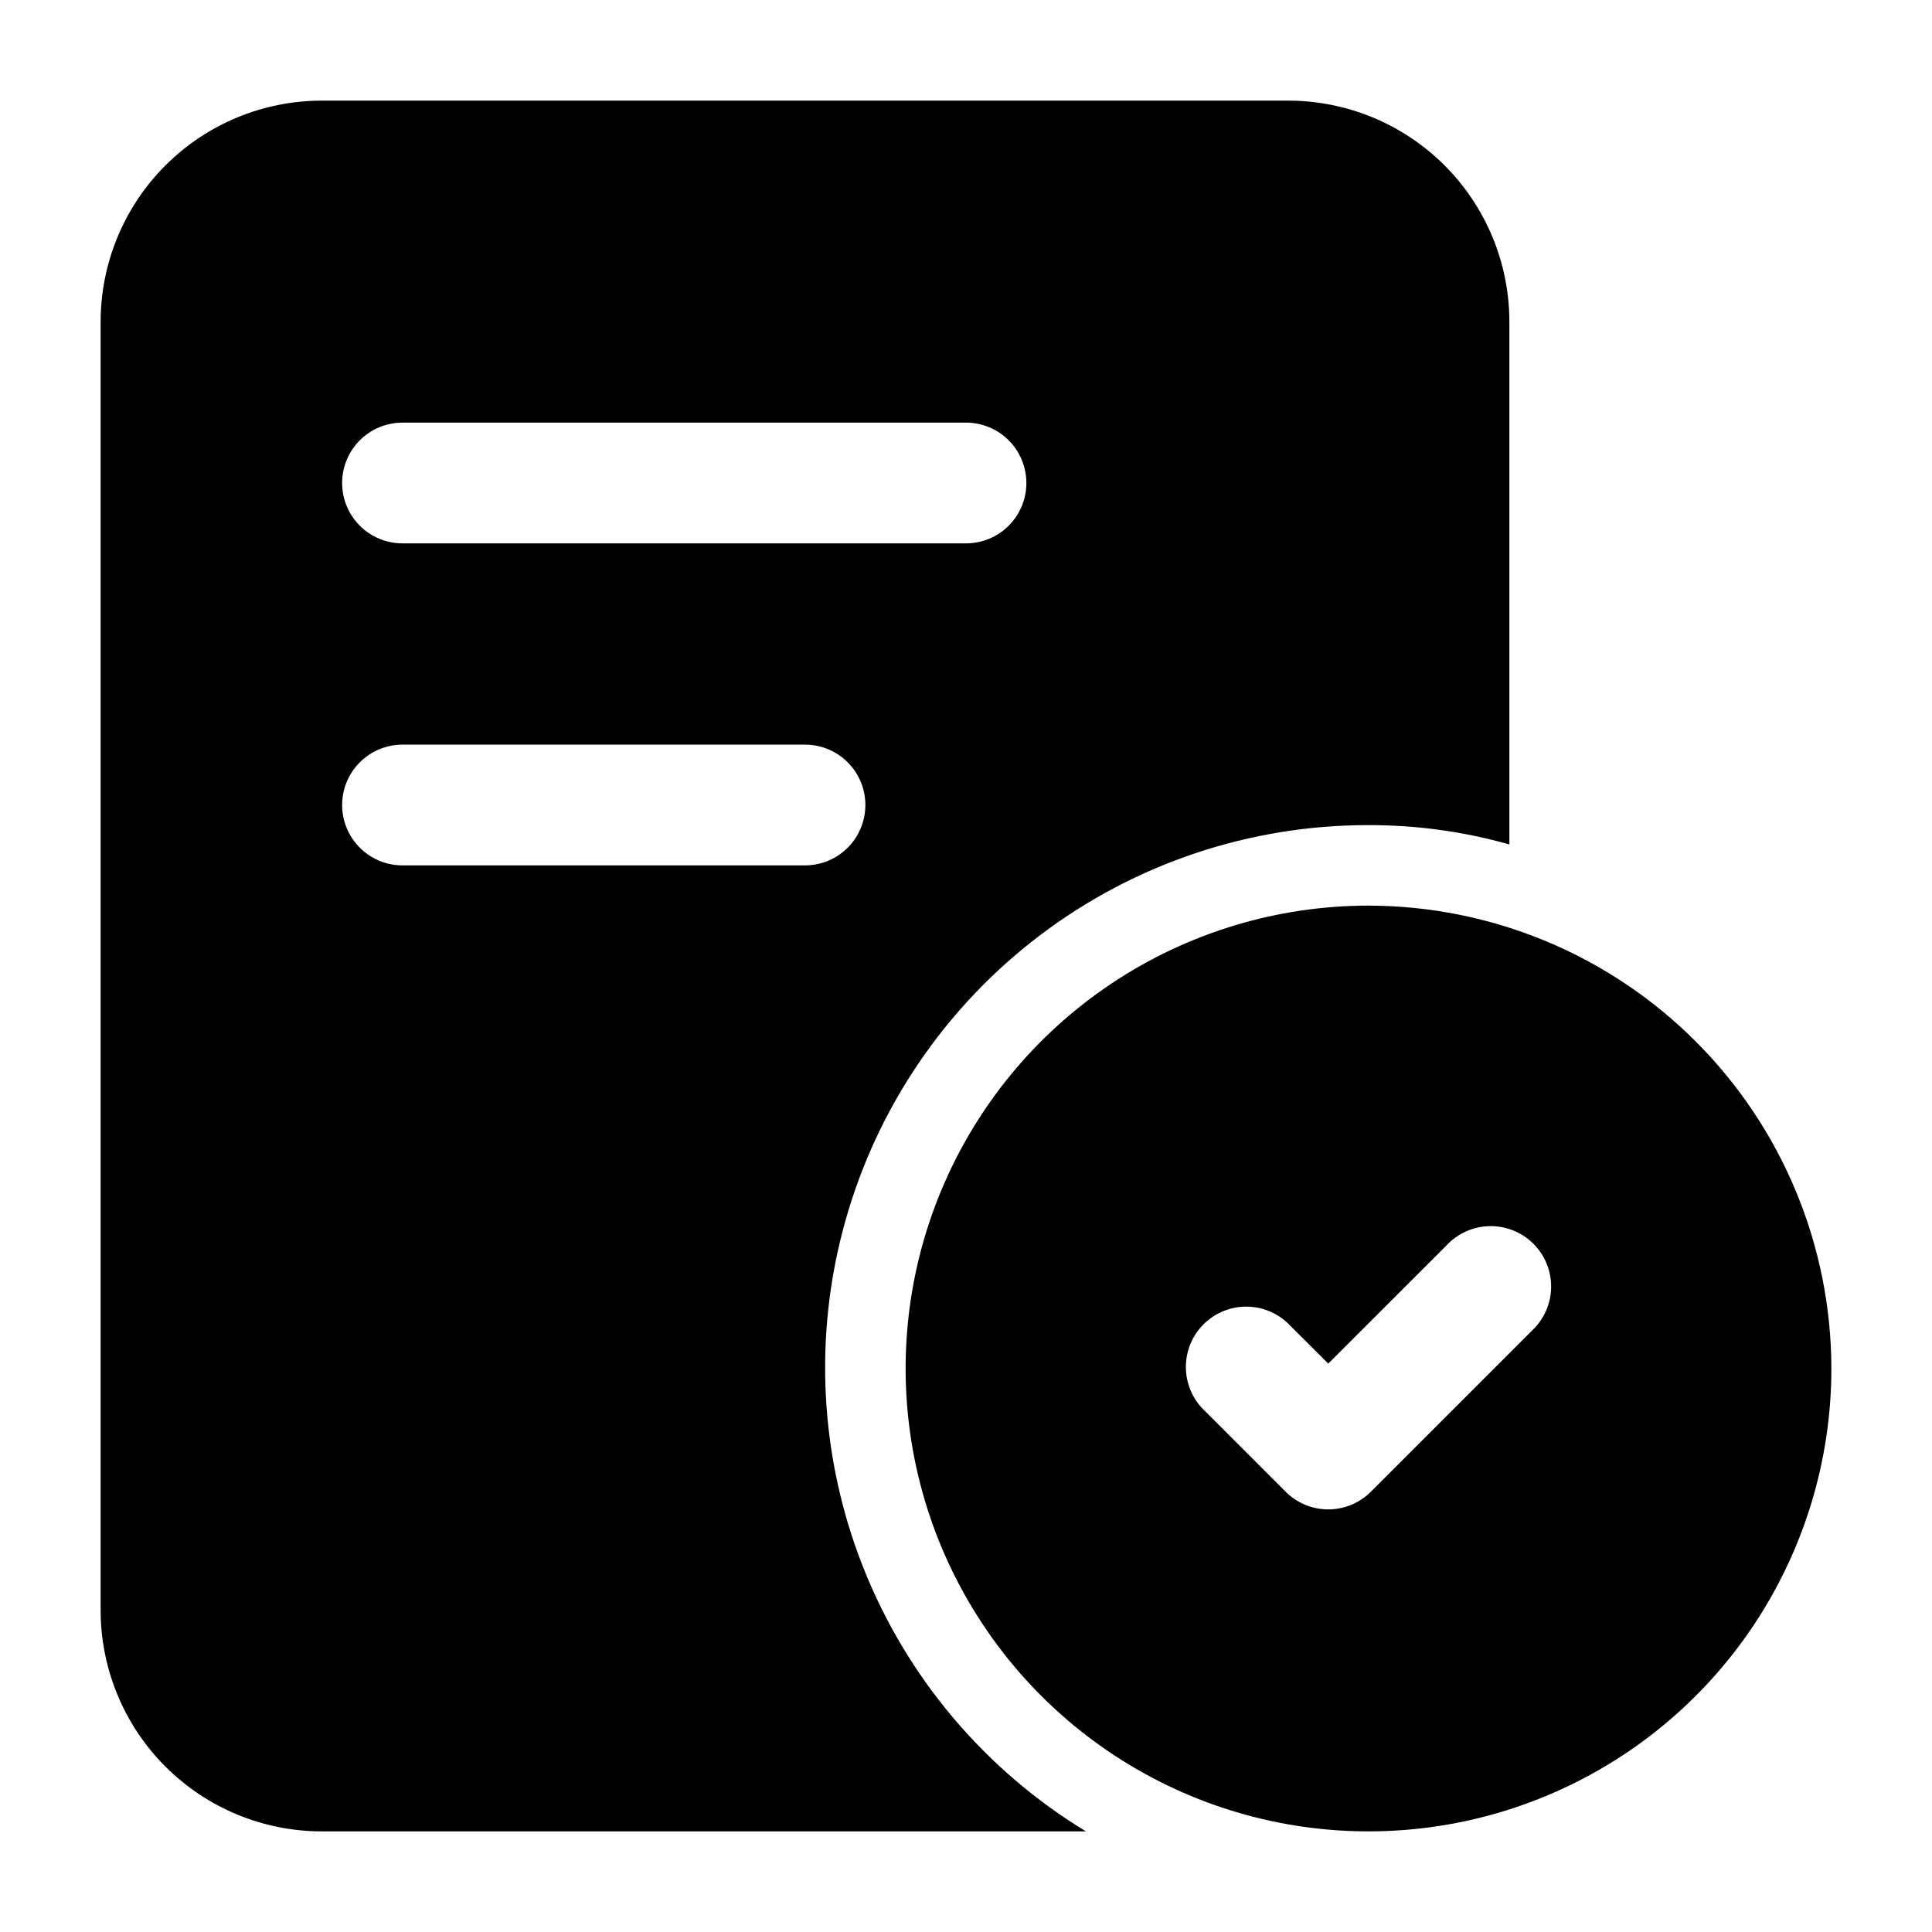 <svg width="512" height="512" viewBox="0 0 512 512" fill="none" xmlns="http://www.w3.org/2000/svg">
<path d="M341.333 26.667H85.333C77.628 26.661 69.996 28.175 62.876 31.121C55.756 34.068 49.286 38.389 43.837 43.838C38.389 49.286 34.067 55.756 31.121 62.876C28.175 69.997 26.661 77.628 26.667 85.334V426.667C26.661 434.373 28.175 442.004 31.121 449.124C34.067 456.245 38.389 462.714 43.837 468.163C49.286 473.612 55.756 477.933 62.876 480.879C69.996 483.826 77.628 485.339 85.333 485.334H287.787C260.957 469.031 240.2 444.395 228.686 415.188C217.172 385.98 215.533 353.807 224.021 323.582C232.508 293.356 250.655 266.739 275.69 247.794C300.725 228.85 331.272 218.62 362.667 218.667C375.289 218.633 387.854 220.356 400 223.787V85.334C400.006 77.628 398.492 69.997 395.546 62.876C392.599 55.756 388.278 49.286 382.83 43.838C377.381 38.389 370.911 34.068 363.791 31.121C356.671 28.175 349.039 26.661 341.333 26.667ZM213.333 229.334H106.667C102.423 229.334 98.354 227.648 95.353 224.647C92.353 221.647 90.667 217.577 90.667 213.334C90.667 209.09 92.353 205.021 95.353 202.02C98.354 199.019 102.423 197.334 106.667 197.334H213.333C217.577 197.334 221.647 199.019 224.647 202.02C227.648 205.021 229.333 209.09 229.333 213.334C229.333 217.577 227.648 221.647 224.647 224.647C221.647 227.648 217.577 229.334 213.333 229.334ZM256 144H106.667C102.423 144 98.354 142.315 95.353 139.314C92.353 136.313 90.667 132.244 90.667 128C90.667 123.757 92.353 119.687 95.353 116.687C98.354 113.686 102.423 112 106.667 112H256C260.244 112 264.313 113.686 267.314 116.687C270.314 119.687 272 123.757 272 128C272 132.244 270.314 136.313 267.314 139.314C264.313 142.315 260.244 144 256 144Z" fill="black"/>
<path d="M362.667 240C338.406 240 314.689 247.194 294.517 260.673C274.344 274.152 258.622 293.31 249.337 315.724C240.053 338.139 237.624 362.803 242.357 386.598C247.09 410.393 258.773 432.25 275.928 449.405C293.084 466.56 314.941 478.243 338.736 482.976C362.531 487.709 387.195 485.28 409.609 475.996C432.024 466.712 451.182 450.989 464.66 430.817C478.139 410.644 485.333 386.928 485.333 362.667C485.294 330.146 472.357 298.968 449.361 275.972C426.366 252.976 395.188 240.04 362.667 240ZM405.973 352.64L363.307 395.307C361.824 396.795 360.062 397.977 358.122 398.783C356.182 399.589 354.101 400.004 352 400.004C349.899 400.004 347.819 399.589 345.878 398.783C343.938 397.977 342.176 396.795 340.693 395.307L319.36 373.973C317.788 372.509 316.527 370.742 315.653 368.78C314.778 366.817 314.308 364.698 314.27 362.55C314.232 360.401 314.627 358.268 315.432 356.275C316.237 354.283 317.435 352.473 318.954 350.954C320.473 349.435 322.283 348.237 324.275 347.432C326.268 346.627 328.402 346.232 330.55 346.27C332.698 346.308 334.817 346.778 336.78 347.653C338.742 348.527 340.509 349.788 341.973 351.36L352 361.365L383.36 330.027C384.825 328.455 386.591 327.194 388.554 326.319C390.517 325.445 392.635 324.975 394.784 324.937C396.932 324.899 399.066 325.294 401.058 326.099C403.05 326.903 404.86 328.101 406.38 329.621C407.899 331.14 409.097 332.95 409.901 334.942C410.706 336.934 411.101 339.068 411.063 341.216C411.025 343.365 410.555 345.484 409.681 347.446C408.806 349.409 407.545 351.175 405.973 352.64Z" fill="black"/>
</svg>
